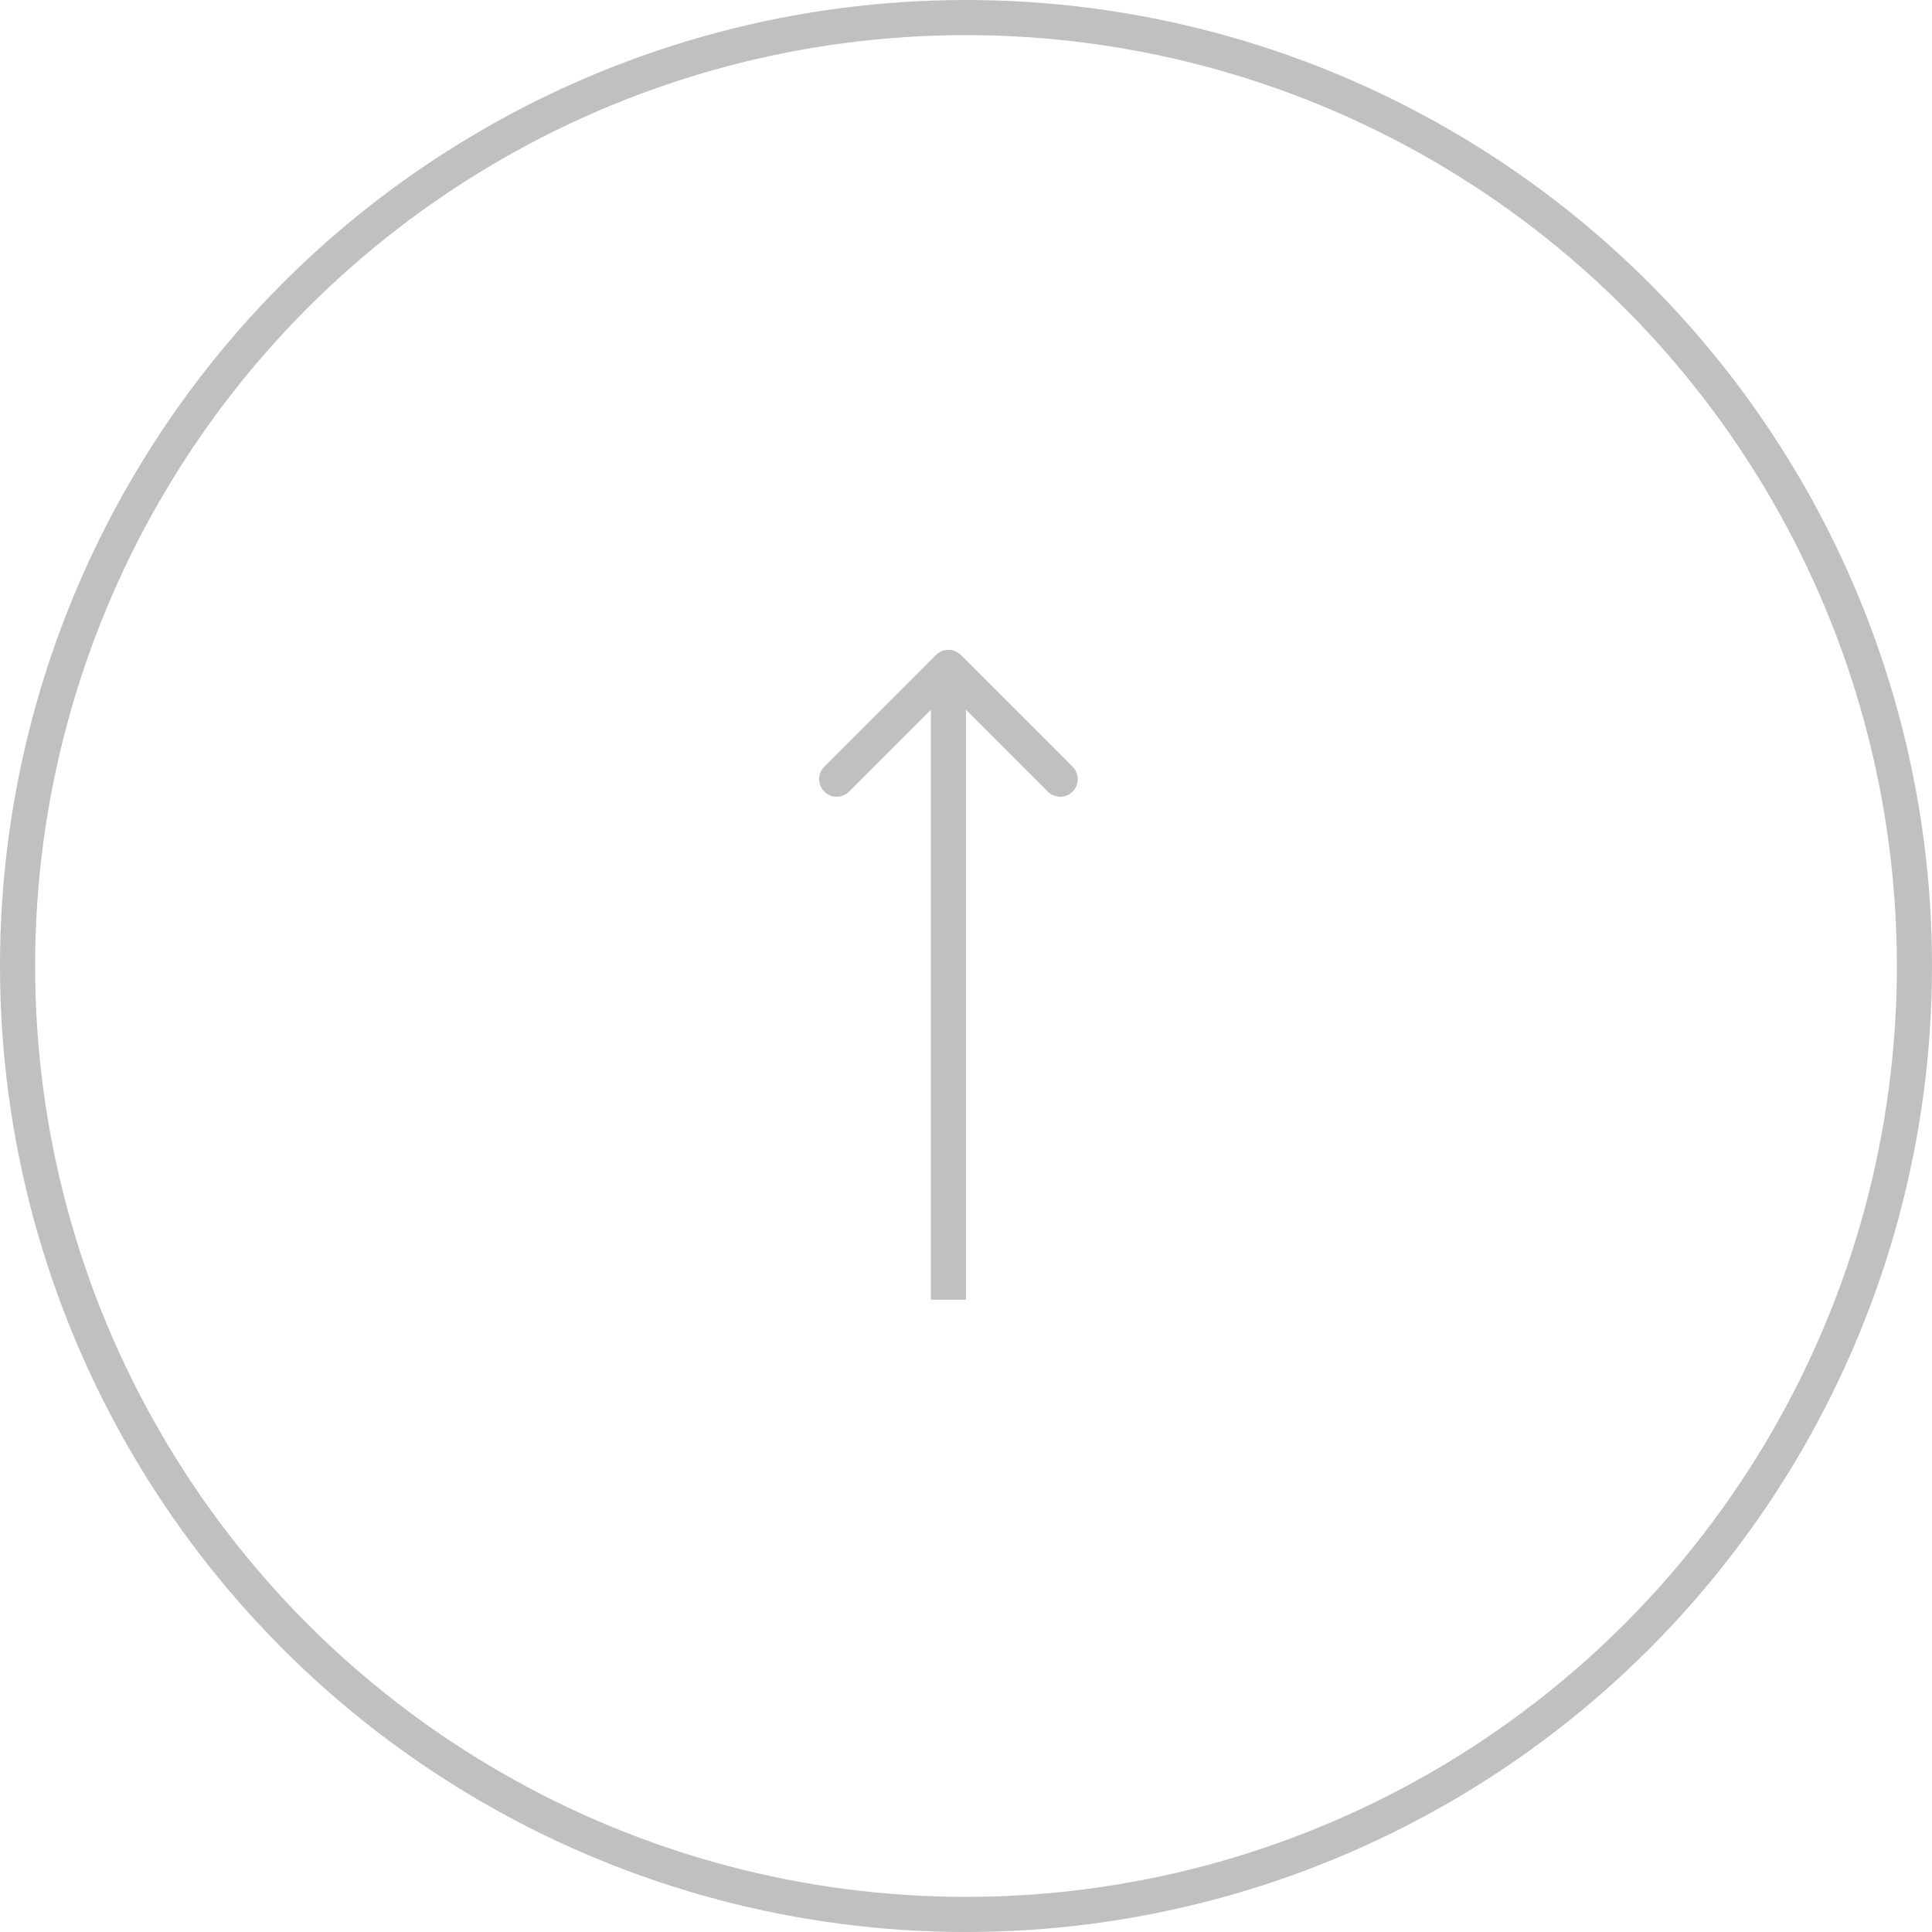 <?xml version="1.0" encoding="UTF-8"?> <svg xmlns="http://www.w3.org/2000/svg" width="55" height="55" viewBox="0 0 55 55" fill="none"><circle cx="27.5" cy="27.5" r="27" stroke="#C0C0C0"></circle><path d="M27.354 18.646C27.158 18.451 26.842 18.451 26.646 18.646L23.465 21.828C23.269 22.024 23.269 22.34 23.465 22.535C23.66 22.731 23.976 22.731 24.172 22.535L27 19.707L29.828 22.535C30.024 22.731 30.34 22.731 30.535 22.535C30.731 22.34 30.731 22.024 30.535 21.828L27.354 18.646ZM27.5 37L27.5 19L26.5 19L26.5 37L27.5 37Z" fill="#C0C0C0"></path></svg> 